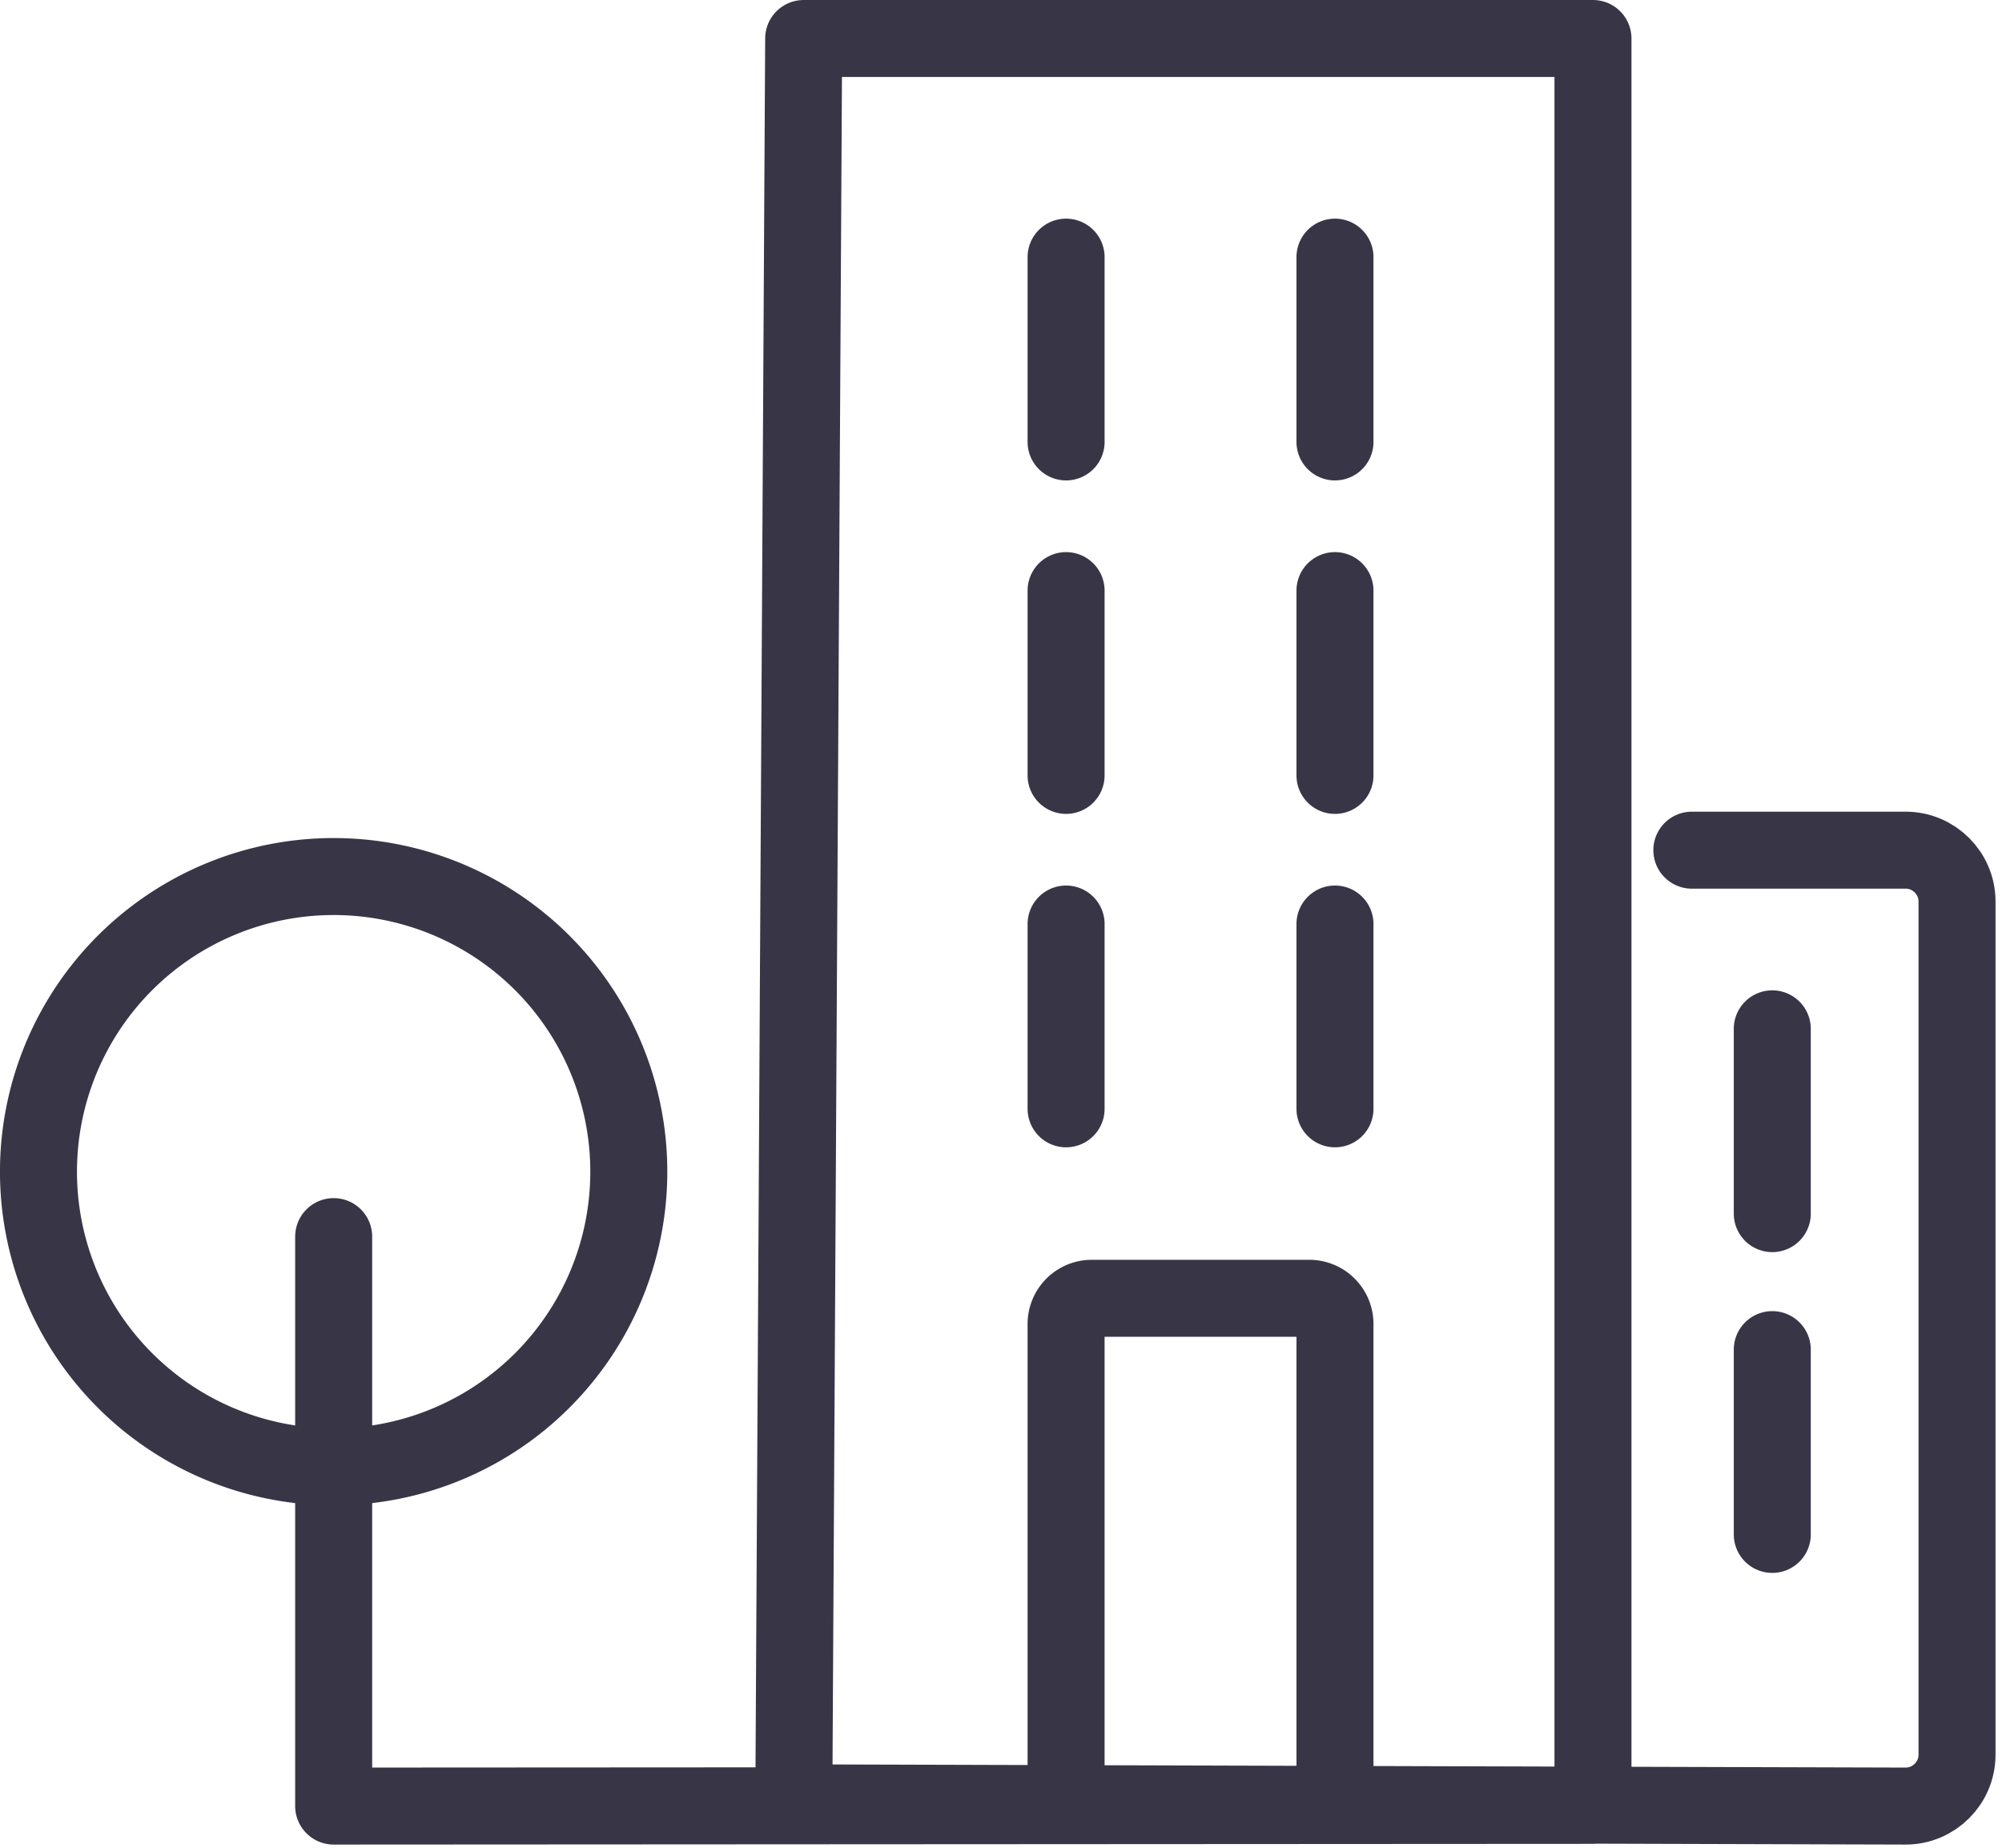<svg width="39" height="36" viewBox="0 0 39 36" xmlns="http://www.w3.org/2000/svg"><g stroke="#383646" stroke-width="1.5" fill="none" fill-rule="evenodd" stroke-linecap="round" stroke-linejoin="round"><path d="M12.249 22.753A5.75 5.75 0 1 1 .75 22.752a5.75 5.75 0 0 1 11.499 0zM20.768 5.01v3.6m5.238-3.6v3.6m-5.238 2.897v3.6m5.238-3.6v3.6m-5.238 2.896v3.6m5.238-3.6v3.6m8.519-1.558v3.6m0 2.65v3.6"/><path d="M32.958 16.564h4.166c.55 0 1 .45 1 1v16.624c0 .55-.45 1-1 1l-21.66-.063L15.656.75h15.376v34.424L6.5 35.188V24.093"/><path d="M20.768 35.033v-9.238a.5.5 0 0 1 .5-.5h4.238a.5.5 0 0 1 .5.5v9.113"/></g></svg>